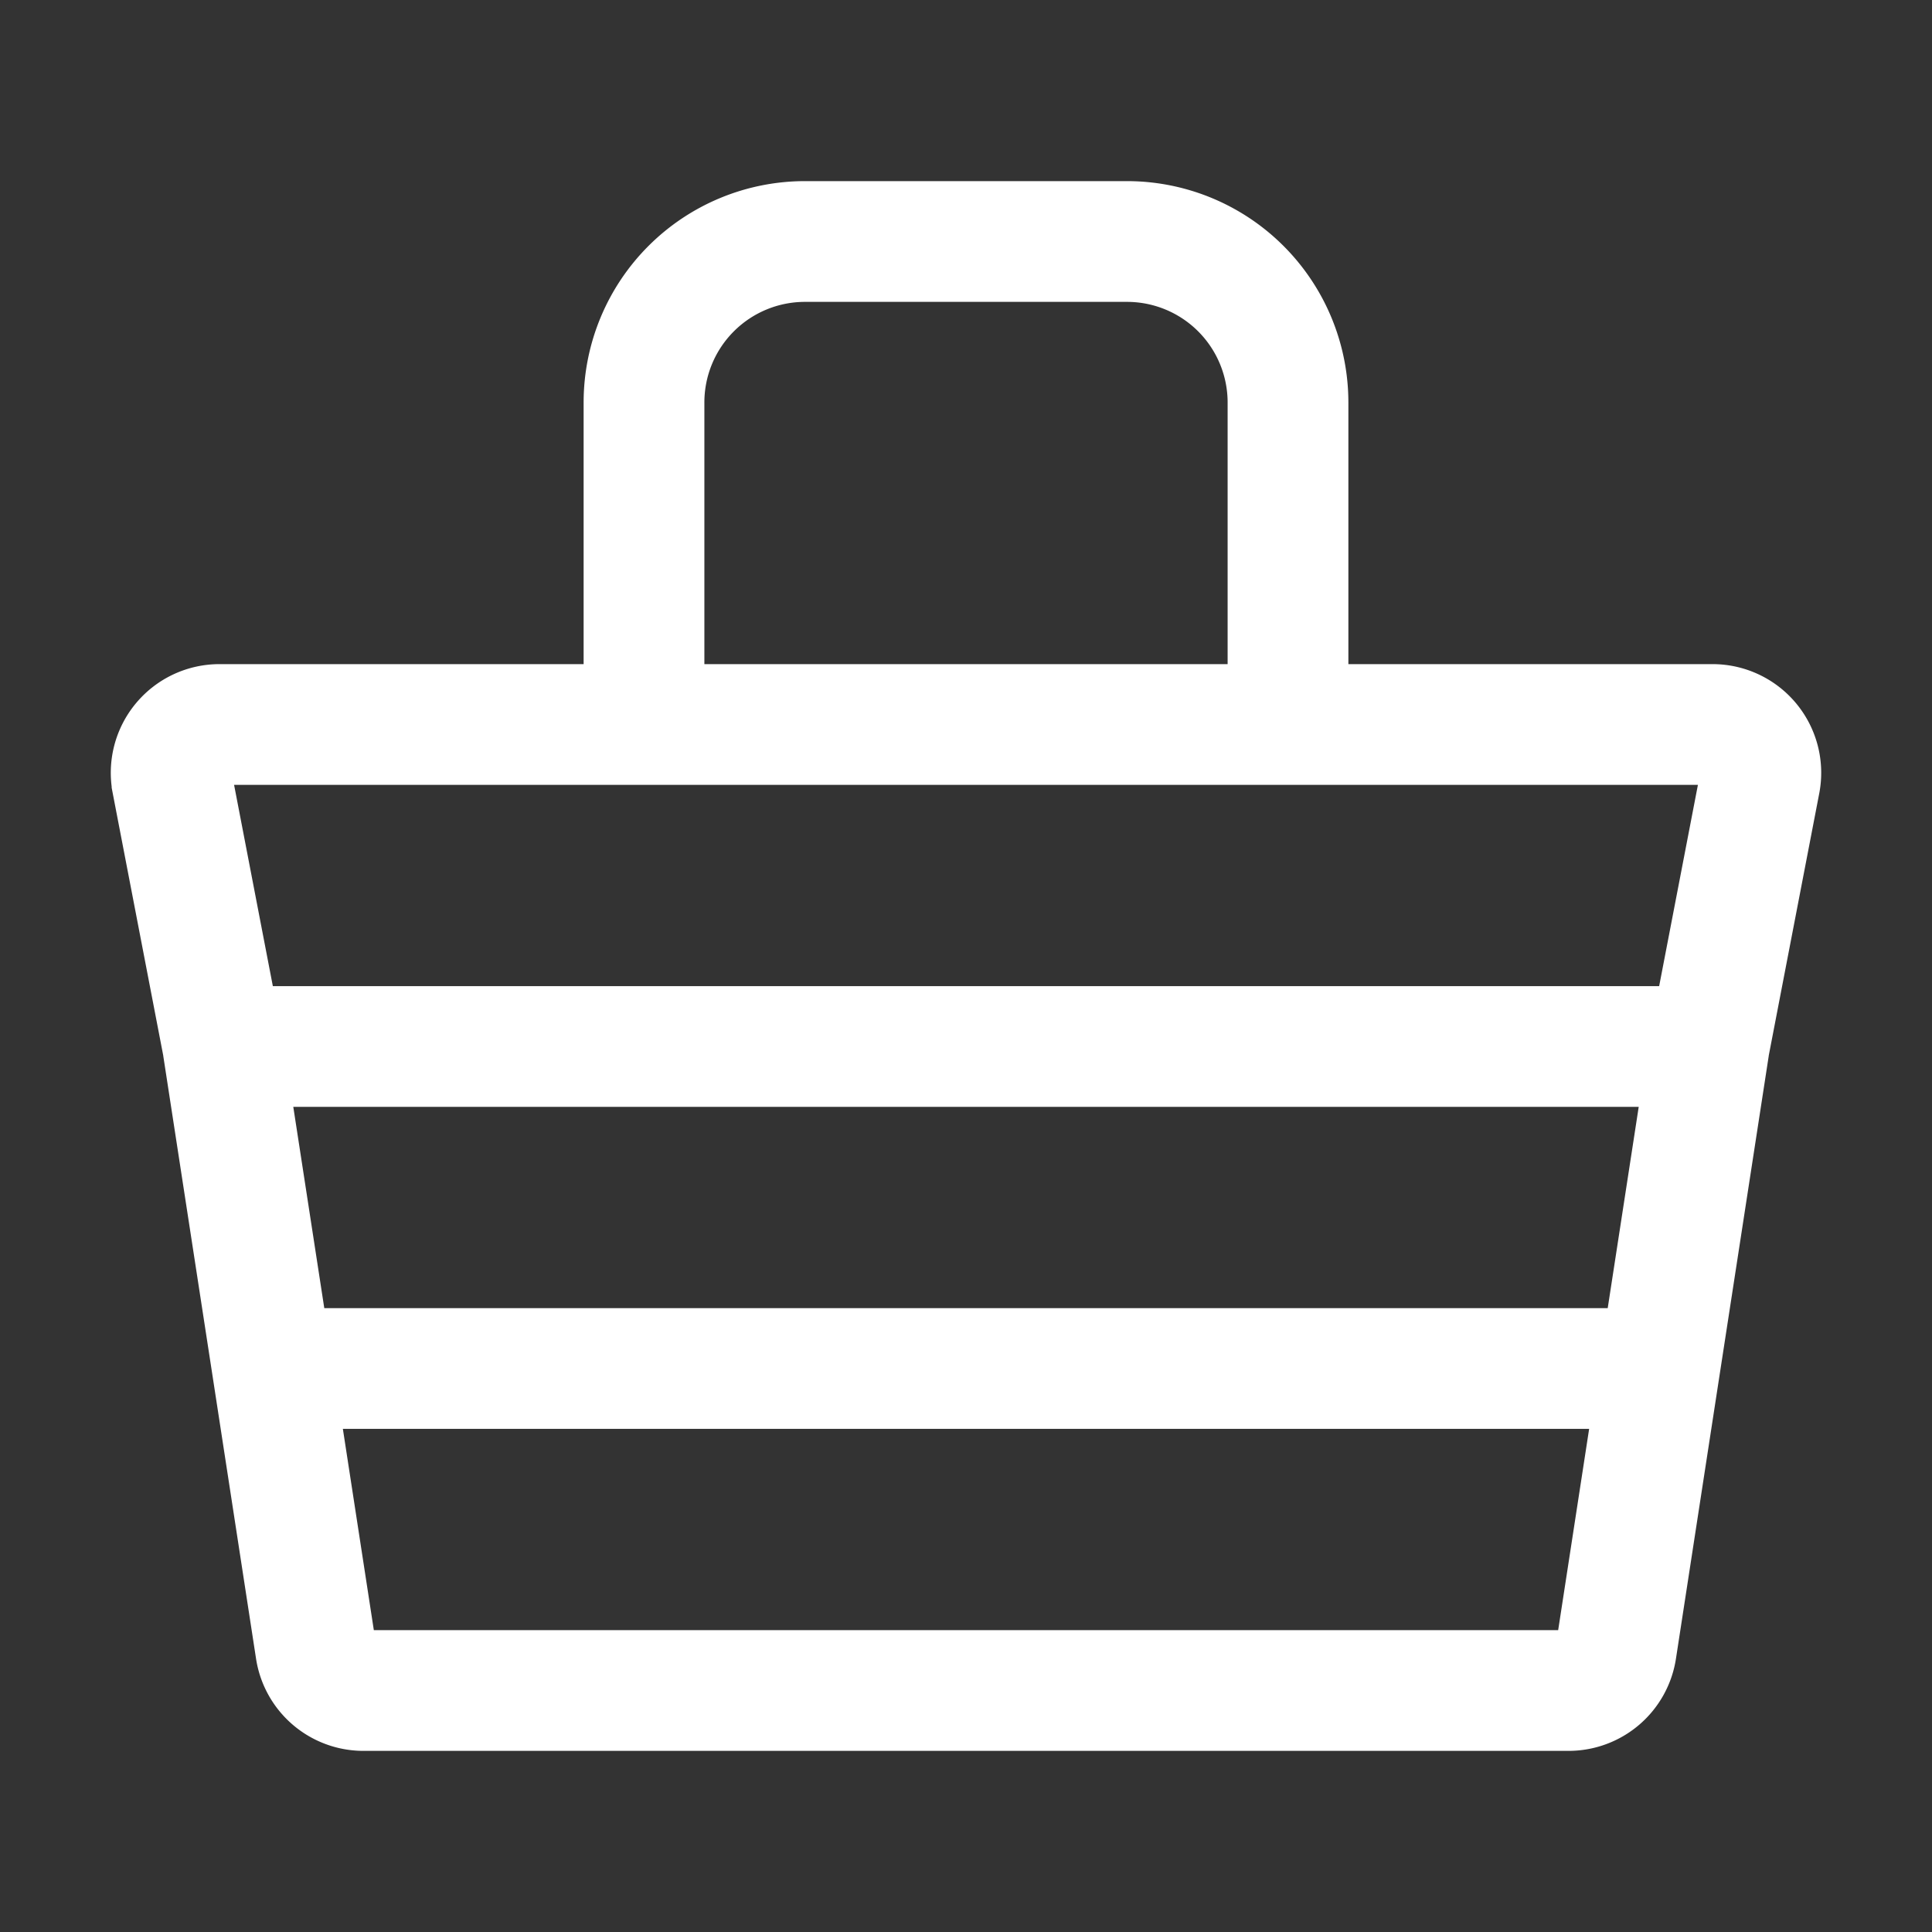 <svg xmlns="http://www.w3.org/2000/svg" width="1em" height="1em" viewBox="0 0 24 24"><rect x="0" y="0" width="24" height="24" fill="#333333" stroke="none"/><g fill="none" stroke="white" stroke-width="1.5"><path d="m2.77 13l-.633-3.287A.6.6 0 0 1 2.727 9h18.547a.6.6 0 0 1 .589.713L21.23 13M2.769 13h18.462M2.769 13l.616 4m17.846-4l-.616 4m0 0l-.537 3.491a.6.6 0 0 1-.593.509H4.515a.6.6 0 0 1-.593-.509L3.385 17m17.23 0H3.385"/><path d="M8 9V5a2 2 0 0 1 2-2h4a2 2 0 0 1 2 2v4"/></g></svg>